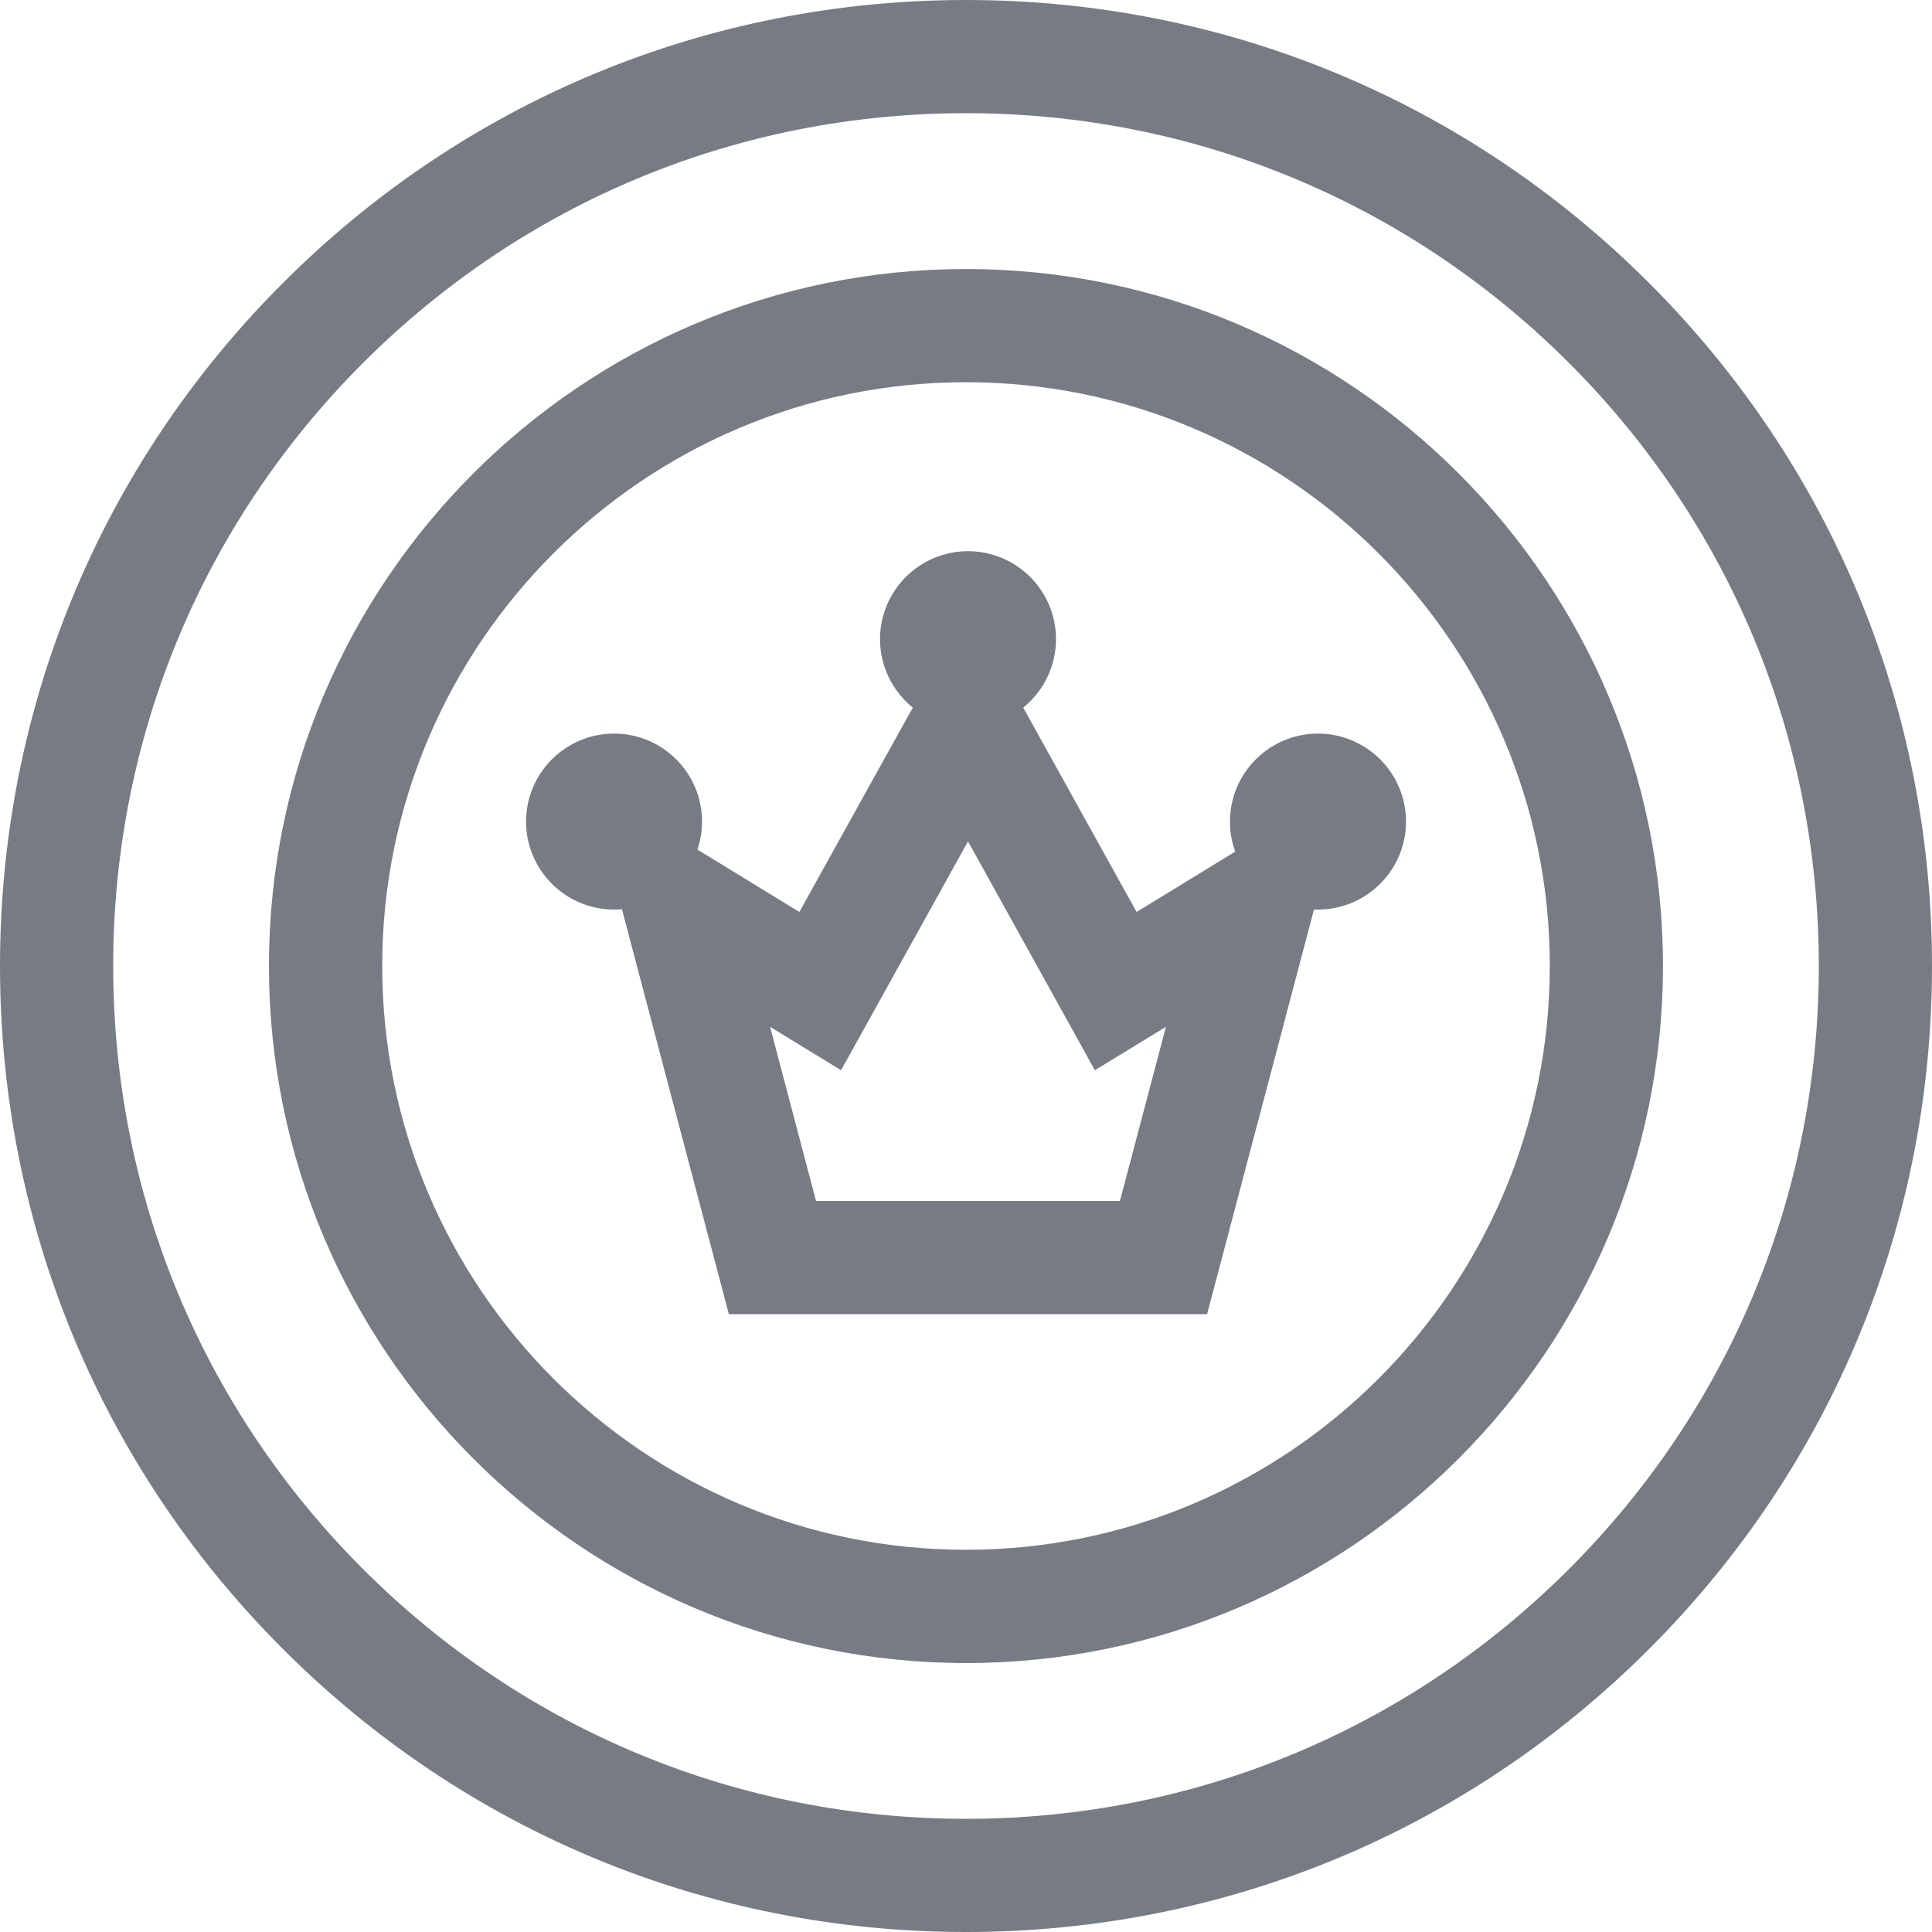 <svg width="24" height="24" viewBox="0 0 24 24" fill="none" xmlns="http://www.w3.org/2000/svg">
<g clip-path="url(#clip0_5161_689)">
<path d="M20.485 3.515C18.219 1.248 15.205 0 12 0C8.795 0 5.781 1.248 3.515 3.515C1.248 5.781 0 8.795 0 12C0 15.205 1.248 18.219 3.515 20.485C5.781 22.752 8.795 24 12 24C15.205 24 18.219 22.752 20.485 20.485C22.752 18.219 24 15.205 24 12C24 8.795 22.752 5.781 20.485 3.515ZM19.491 19.491C17.49 21.492 14.83 22.594 12 22.594C9.17 22.594 6.51 21.492 4.509 19.491C2.508 17.49 1.406 14.83 1.406 12C1.406 9.17 2.508 6.51 4.509 4.509C6.51 2.508 9.17 1.406 12 1.406C14.83 1.406 17.49 2.508 19.491 4.509C21.492 6.51 22.594 9.17 22.594 12C22.594 14.83 21.492 17.49 19.491 19.491Z" fill="#777B84"/>
<path d="M12 3.342C7.225 3.342 3.341 7.226 3.341 12C3.341 16.774 7.225 20.659 12 20.659C16.774 20.659 20.658 16.774 20.658 12C20.658 7.226 16.774 3.342 12 3.342ZM12 19.252C8.001 19.252 4.748 15.999 4.748 12C4.748 8.001 8.001 4.748 12 4.748C15.999 4.748 19.252 8.001 19.252 12C19.252 15.999 15.999 19.252 12 19.252Z" fill="#777B84"/>
<path d="M16.372 9.113C15.77 9.113 15.279 9.603 15.279 10.206C15.279 10.337 15.302 10.463 15.345 10.579L14.119 11.329L12.711 8.79C12.959 8.59 13.118 8.283 13.118 7.94C13.118 7.337 12.628 6.847 12.025 6.847C11.422 6.847 10.932 7.337 10.932 7.94C10.932 8.283 11.091 8.589 11.339 8.79L9.93 11.329L8.664 10.554C8.701 10.445 8.721 10.328 8.721 10.206C8.721 9.603 8.231 9.113 7.628 9.113C7.025 9.113 6.535 9.603 6.535 10.206C6.535 10.809 7.025 11.299 7.628 11.299C7.661 11.299 7.693 11.297 7.726 11.295L9.054 16.325H14.995L16.323 11.298C16.34 11.299 16.356 11.299 16.372 11.299C16.975 11.299 17.466 10.809 17.466 10.206C17.466 9.603 16.975 9.113 16.372 9.113ZM13.912 14.919H10.137L9.566 12.755L10.448 13.295L12.025 10.452L13.601 13.295L14.484 12.755L13.912 14.919Z" fill="#777B84"/>
</g>
<defs>
<clipPath id="clip0_5161_689">
<rect width="24" height="24" fill="white"/>
</clipPath>
</defs>
</svg>
